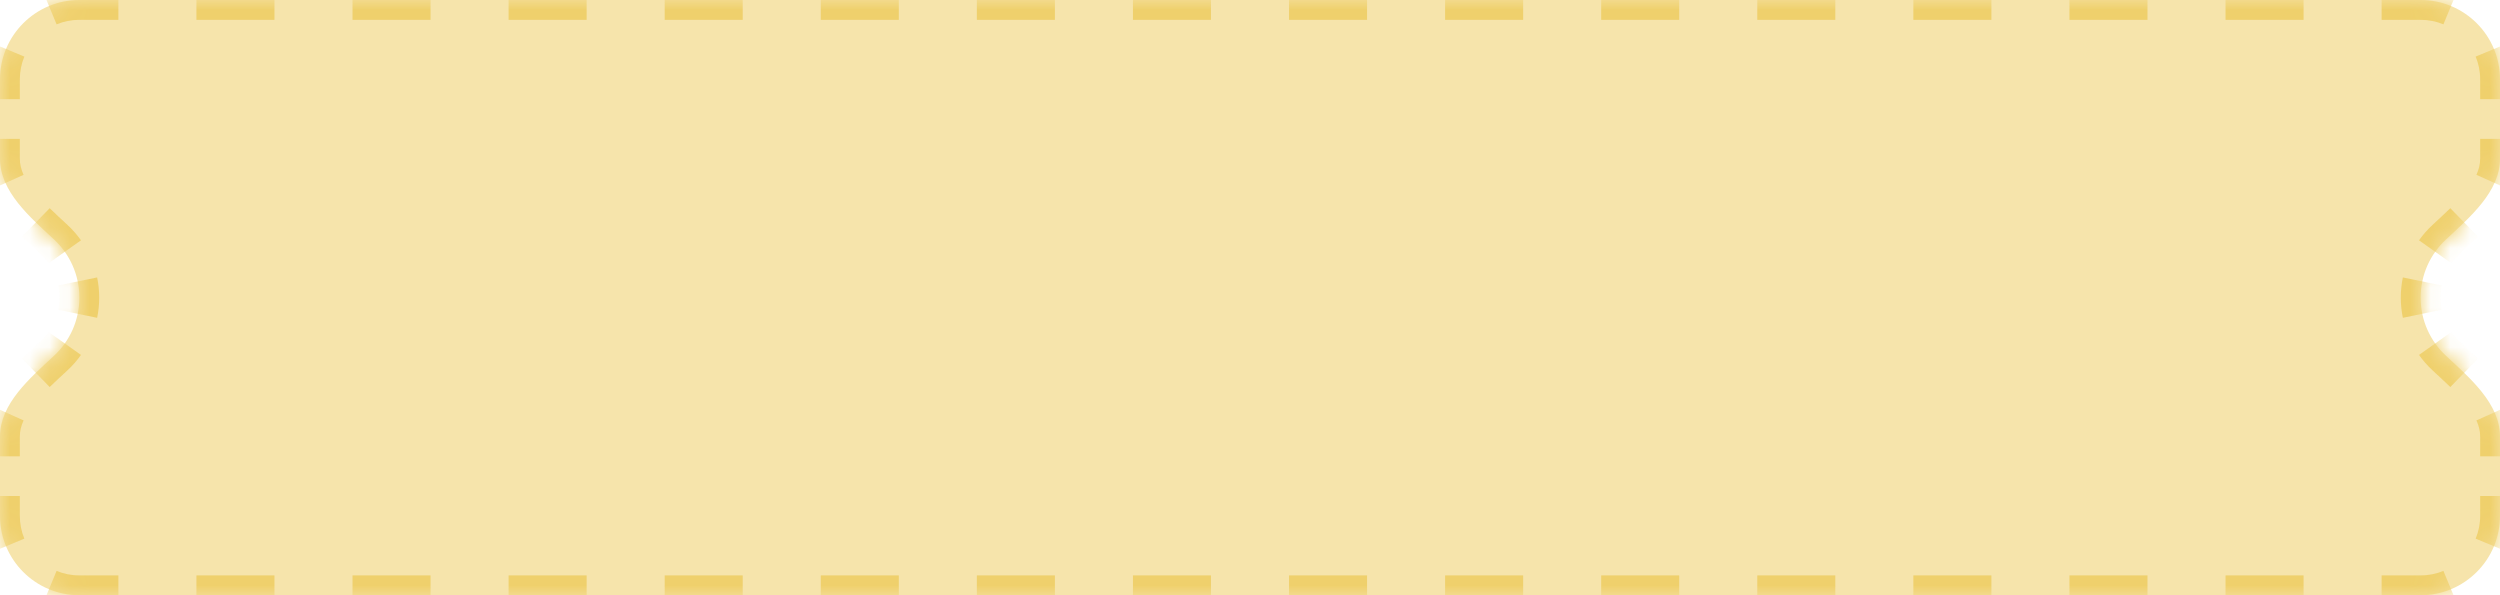 <svg width="126" height="30" viewBox="0 0 126 30" fill="none" xmlns="http://www.w3.org/2000/svg">
<mask id="path-1-inside-1_4154_172833" fill="white">
<path fill-rule="evenodd" clip-rule="evenodd" d="M0 4C0 1.791 1.791 0 4 0H122C124.209 0 126 1.791 126 4V8C126 9.657 124.486 10.944 123.274 12.073C122.49 12.803 122 13.845 122 15C122 16.155 122.49 17.197 123.274 17.927C124.486 19.056 126 20.343 126 22V26C126 28.209 124.209 30 122 30H4C1.791 30 0 28.209 0 26V22C0 20.343 1.514 19.056 2.726 17.927C3.51 17.197 4 16.155 4 15C4 13.845 3.51 12.803 2.726 12.073C1.514 10.944 0 9.657 0 8V4Z"/>
</mask>
<path fill-rule="evenodd" clip-rule="evenodd" d="M0 4C0 1.791 1.791 0 4 0H122C124.209 0 126 1.791 126 4V8C126 9.657 124.486 10.944 123.274 12.073C122.49 12.803 122 13.845 122 15C122 16.155 122.49 17.197 123.274 17.927C124.486 19.056 126 20.343 126 22V26C126 28.209 124.209 30 122 30H4C1.791 30 0 28.209 0 26V22C0 20.343 1.514 19.056 2.726 17.927C3.51 17.197 4 16.155 4 15C4 13.845 3.51 12.803 2.726 12.073C1.514 10.944 0 9.657 0 8V4Z" fill="#F6E4AB"/>
<path d="M2.726 12.073L2.386 12.439L2.726 12.073ZM2.726 17.927L3.067 18.293L2.726 17.927ZM123.274 17.927L123.614 17.561L123.274 17.927ZM123.274 12.073L123.614 12.439L123.274 12.073ZM4 -0.5C3.391 -0.5 2.809 -0.379 2.277 -0.158L2.66 0.765C3.072 0.595 3.525 0.5 4 0.5V-0.5ZM-0.158 2.277C-0.379 2.809 -0.5 3.391 -0.5 4H0.5C0.5 3.525 0.595 3.072 0.765 2.66L-0.158 2.277ZM-0.5 4V5H0.5V4H-0.5ZM-0.5 7V8H0.5V7H-0.5ZM-0.5 8C-0.5 8.513 -0.378 8.988 -0.181 9.427L0.731 9.017C0.583 8.686 0.5 8.349 0.5 8H-0.5ZM1.457 11.568C1.77 11.872 2.094 12.168 2.386 12.439L3.067 11.707C2.764 11.424 2.457 11.146 2.155 10.852L1.457 11.568ZM2.386 12.439C2.561 12.602 2.719 12.783 2.858 12.979L3.674 12.401C3.496 12.149 3.292 11.917 3.067 11.707L2.386 12.439ZM3.427 14.286C3.475 14.516 3.5 14.755 3.5 15H4.5C4.5 14.686 4.468 14.38 4.406 14.083L3.427 14.286ZM3.5 15C3.5 15.245 3.475 15.484 3.427 15.714L4.406 15.917C4.468 15.62 4.5 15.314 4.5 15H3.5ZM2.858 17.021C2.719 17.217 2.561 17.398 2.386 17.561L3.067 18.293C3.292 18.083 3.496 17.851 3.674 17.599L2.858 17.021ZM2.386 17.561C2.094 17.832 1.77 18.128 1.457 18.432L2.155 19.148C2.457 18.854 2.764 18.576 3.067 18.293L2.386 17.561ZM-0.181 20.573C-0.378 21.012 -0.5 21.487 -0.5 22H0.5C0.5 21.651 0.583 21.314 0.731 20.983L-0.181 20.573ZM-0.5 22V23H0.5V22H-0.5ZM-0.5 25V26H0.5V25H-0.5ZM-0.5 26C-0.5 26.609 -0.379 27.191 -0.158 27.723L0.765 27.34C0.595 26.928 0.5 26.476 0.5 26H-0.5ZM2.277 30.158C2.809 30.379 3.391 30.5 4 30.5V29.5C3.525 29.5 3.072 29.405 2.66 29.235L2.277 30.158ZM4 30.5H5.967V29.5H4V30.5ZM9.9 30.5H13.833V29.5H9.9V30.5ZM17.767 30.5H21.7V29.5H17.767V30.5ZM25.633 30.5H29.567V29.5H25.633V30.5ZM33.5 30.5H37.433V29.5H33.5V30.5ZM41.367 30.5H45.3V29.5H41.367V30.5ZM49.233 30.5H53.167V29.5H49.233V30.5ZM57.1 30.5H61.033V29.5H57.1V30.5ZM64.967 30.5H68.9V29.5H64.967V30.5ZM72.833 30.5H76.767V29.5H72.833V30.5ZM80.7 30.5H84.633V29.5H80.7V30.5ZM88.567 30.5H92.5V29.5H88.567V30.5ZM96.433 30.5H100.367V29.5H96.433V30.5ZM104.3 30.5H108.233V29.5H104.3V30.5ZM112.167 30.5H116.1V29.5H112.167V30.5ZM120.033 30.5H122V29.5H120.033V30.5ZM122 30.5C122.609 30.5 123.191 30.379 123.723 30.158L123.34 29.235C122.928 29.405 122.475 29.5 122 29.5V30.5ZM126.158 27.723C126.379 27.191 126.5 26.609 126.5 26H125.5C125.5 26.476 125.405 26.928 125.235 27.34L126.158 27.723ZM126.5 26V25H125.5V26H126.5ZM126.5 23V22H125.5V23H126.5ZM126.5 22C126.5 21.487 126.378 21.012 126.181 20.573L125.269 20.983C125.417 21.314 125.5 21.651 125.5 22H126.5ZM124.543 18.432C124.23 18.128 123.906 17.832 123.614 17.561L122.933 18.293C123.236 18.576 123.543 18.854 123.845 19.148L124.543 18.432ZM123.614 17.561C123.439 17.398 123.281 17.217 123.142 17.021L122.326 17.599C122.504 17.851 122.708 18.083 122.933 18.293L123.614 17.561ZM122.573 15.714C122.525 15.484 122.5 15.245 122.5 15H121.5C121.5 15.314 121.532 15.62 121.594 15.917L122.573 15.714ZM122.5 15C122.5 14.755 122.525 14.516 122.573 14.286L121.594 14.083C121.532 14.38 121.5 14.686 121.5 15H122.5ZM123.142 12.979C123.281 12.783 123.439 12.602 123.614 12.439L122.933 11.707C122.708 11.917 122.504 12.149 122.326 12.401L123.142 12.979ZM123.614 12.439C123.906 12.168 124.23 11.872 124.543 11.568L123.845 10.852C123.543 11.146 123.236 11.424 122.933 11.707L123.614 12.439ZM126.181 9.427C126.378 8.988 126.5 8.513 126.5 8H125.5C125.5 8.349 125.417 8.686 125.269 9.017L126.181 9.427ZM126.5 8V7H125.5V8H126.5ZM126.5 5V4H125.5V5H126.5ZM126.5 4C126.5 3.391 126.379 2.809 126.158 2.277L125.235 2.66C125.405 3.072 125.5 3.525 125.5 4H126.5ZM123.723 -0.158C123.191 -0.379 122.609 -0.5 122 -0.5V0.5C122.475 0.5 122.928 0.595 123.34 0.765L123.723 -0.158ZM122 -0.5H120.033V0.5H122V-0.5ZM116.1 -0.5H112.167V0.5H116.1V-0.5ZM108.233 -0.5H104.3V0.5H108.233V-0.5ZM100.367 -0.5H96.433V0.5H100.367V-0.5ZM92.5 -0.5H88.567V0.5H92.5V-0.5ZM84.633 -0.5H80.7V0.5H84.633V-0.5ZM76.767 -0.5H72.833V0.5H76.767V-0.5ZM68.9 -0.5H64.967V0.5H68.9V-0.5ZM61.033 -0.5H57.1V0.5H61.033V-0.5ZM53.167 -0.5H49.233V0.5H53.167V-0.5ZM45.3 -0.5H41.367V0.5H45.3V-0.5ZM37.433 -0.5H33.5V0.5H37.433V-0.5ZM29.567 -0.5H25.633V0.5H29.567V-0.5ZM21.7 -0.5H17.767V0.5H21.7V-0.5ZM13.833 -0.5H9.9V0.5H13.833V-0.5ZM5.967 -0.5H4V0.5H5.967V-0.5ZM2.726 12.073L2.045 12.805L2.726 12.073ZM2.726 17.927L3.408 18.658L2.726 17.927ZM123.274 17.927L123.955 17.195L123.274 17.927ZM123.274 12.073L123.955 12.805L123.274 12.073ZM4 -1C3.324 -1 2.677 -0.865 2.086 -0.62L2.852 1.227C3.204 1.081 3.591 1 4 1V-1ZM-0.62 2.086C-0.865 2.677 -1 3.324 -1 4H1C1 3.591 1.081 3.204 1.227 2.852L-0.62 2.086ZM-1 4V5H1V4H-1ZM-1 7V8H1V7H-1ZM-1 8C-1 8.595 -0.858 9.14 -0.637 9.632L1.188 8.812C1.063 8.534 1 8.268 1 8H-1ZM1.108 11.926C1.426 12.236 1.76 12.539 2.045 12.805L3.408 11.342C3.098 11.053 2.801 10.783 2.504 10.494L1.108 11.926ZM2.045 12.805C2.195 12.945 2.331 13.1 2.45 13.268L4.082 12.112C3.884 11.832 3.658 11.574 3.408 11.342L2.045 12.805ZM2.938 14.387C2.978 14.584 3 14.789 3 15H5C5 14.652 4.964 14.311 4.896 13.982L2.938 14.387ZM3 15C3 15.211 2.978 15.416 2.938 15.613L4.896 16.018C4.964 15.689 5 15.348 5 15H3ZM2.45 16.732C2.331 16.9 2.195 17.055 2.045 17.195L3.408 18.658C3.658 18.426 3.884 18.168 4.082 17.888L2.45 16.732ZM2.045 17.195C1.76 17.461 1.426 17.764 1.108 18.074L2.504 19.506C2.801 19.217 3.098 18.947 3.408 18.658L2.045 17.195ZM-0.637 20.368C-0.858 20.86 -1 21.405 -1 22H1C1 21.733 1.063 21.466 1.188 21.189L-0.637 20.368ZM-1 22V23H1V22H-1ZM-1 25V26H1V25H-1ZM-1 26C-1 26.676 -0.865 27.323 -0.62 27.914L1.227 27.148C1.081 26.796 1 26.409 1 26H-1ZM2.086 30.62C2.677 30.865 3.324 31 4 31V29C3.591 29 3.204 28.919 2.852 28.773L2.086 30.62ZM4 31H5.967V29H4V31ZM9.9 31H13.833V29H9.9V31ZM17.767 31H21.7V29H17.767V31ZM25.633 31H29.567V29H25.633V31ZM33.5 31H37.433V29H33.5V31ZM41.367 31H45.3V29H41.367V31ZM49.233 31H53.167V29H49.233V31ZM57.1 31H61.033V29H57.1V31ZM64.967 31H68.9V29H64.967V31ZM72.833 31H76.767V29H72.833V31ZM80.7 31H84.633V29H80.7V31ZM88.567 31H92.5V29H88.567V31ZM96.433 31H100.367V29H96.433V31ZM104.3 31H108.233V29H104.3V31ZM112.167 31H116.1V29H112.167V31ZM120.033 31H122V29H120.033V31ZM122 31C122.676 31 123.323 30.865 123.914 30.62L123.148 28.773C122.796 28.919 122.409 29 122 29V31ZM126.62 27.914C126.865 27.323 127 26.676 127 26H125C125 26.409 124.919 26.796 124.773 27.148L126.62 27.914ZM127 26V25H125V26H127ZM127 23V22H125V23H127ZM127 22C127 21.405 126.858 20.86 126.637 20.368L124.812 21.189C124.937 21.466 125 21.733 125 22H127ZM124.892 18.074C124.574 17.764 124.24 17.461 123.955 17.195L122.592 18.658C122.902 18.947 123.199 19.217 123.496 19.506L124.892 18.074ZM123.955 17.195C123.805 17.055 123.669 16.9 123.55 16.732L121.918 17.888C122.116 18.168 122.342 18.426 122.592 18.658L123.955 17.195ZM123.062 15.613C123.022 15.416 123 15.211 123 15H121C121 15.348 121.036 15.689 121.104 16.018L123.062 15.613ZM123 15C123 14.789 123.022 14.584 123.062 14.387L121.104 13.982C121.036 14.311 121 14.652 121 15H123ZM123.55 13.268C123.669 13.1 123.805 12.945 123.955 12.805L122.592 11.342C122.342 11.574 122.116 11.832 121.918 12.112L123.55 13.268ZM123.955 12.805C124.24 12.539 124.574 12.236 124.892 11.926L123.496 10.494C123.199 10.783 122.902 11.053 122.592 11.342L123.955 12.805ZM126.637 9.632C126.858 9.14 127 8.595 127 8H125C125 8.268 124.937 8.534 124.812 8.812L126.637 9.632ZM127 8V7H125V8H127ZM127 5V4H125V5H127ZM127 4C127 3.324 126.865 2.677 126.62 2.086L124.773 2.852C124.919 3.204 125 3.591 125 4H127ZM123.914 -0.62C123.323 -0.865 122.676 -1 122 -1V1C122.409 1 122.796 1.081 123.148 1.227L123.914 -0.62ZM122 -1H120.033V1H122V-1ZM116.1 -1H112.167V1H116.1V-1ZM108.233 -1H104.3V1H108.233V-1ZM100.367 -1H96.433V1H100.367V-1ZM92.5 -1H88.567V1H92.5V-1ZM84.633 -1H80.7V1H84.633V-1ZM76.767 -1H72.833V1H76.767V-1ZM68.9 -1H64.967V1H68.9V-1ZM61.033 -1H57.1V1H61.033V-1ZM53.167 -1H49.233V1H53.167V-1ZM45.3 -1H41.367V1H45.3V-1ZM37.433 -1H33.5V1H37.433V-1ZM29.567 -1H25.633V1H29.567V-1ZM21.7 -1H17.767V1H21.7V-1ZM13.833 -1H9.9V1H13.833V-1ZM5.967 -1H4V1H5.967V-1Z" fill="#EFD06C" mask="url(#path-1-inside-1_4154_172833)"/>
</svg>
